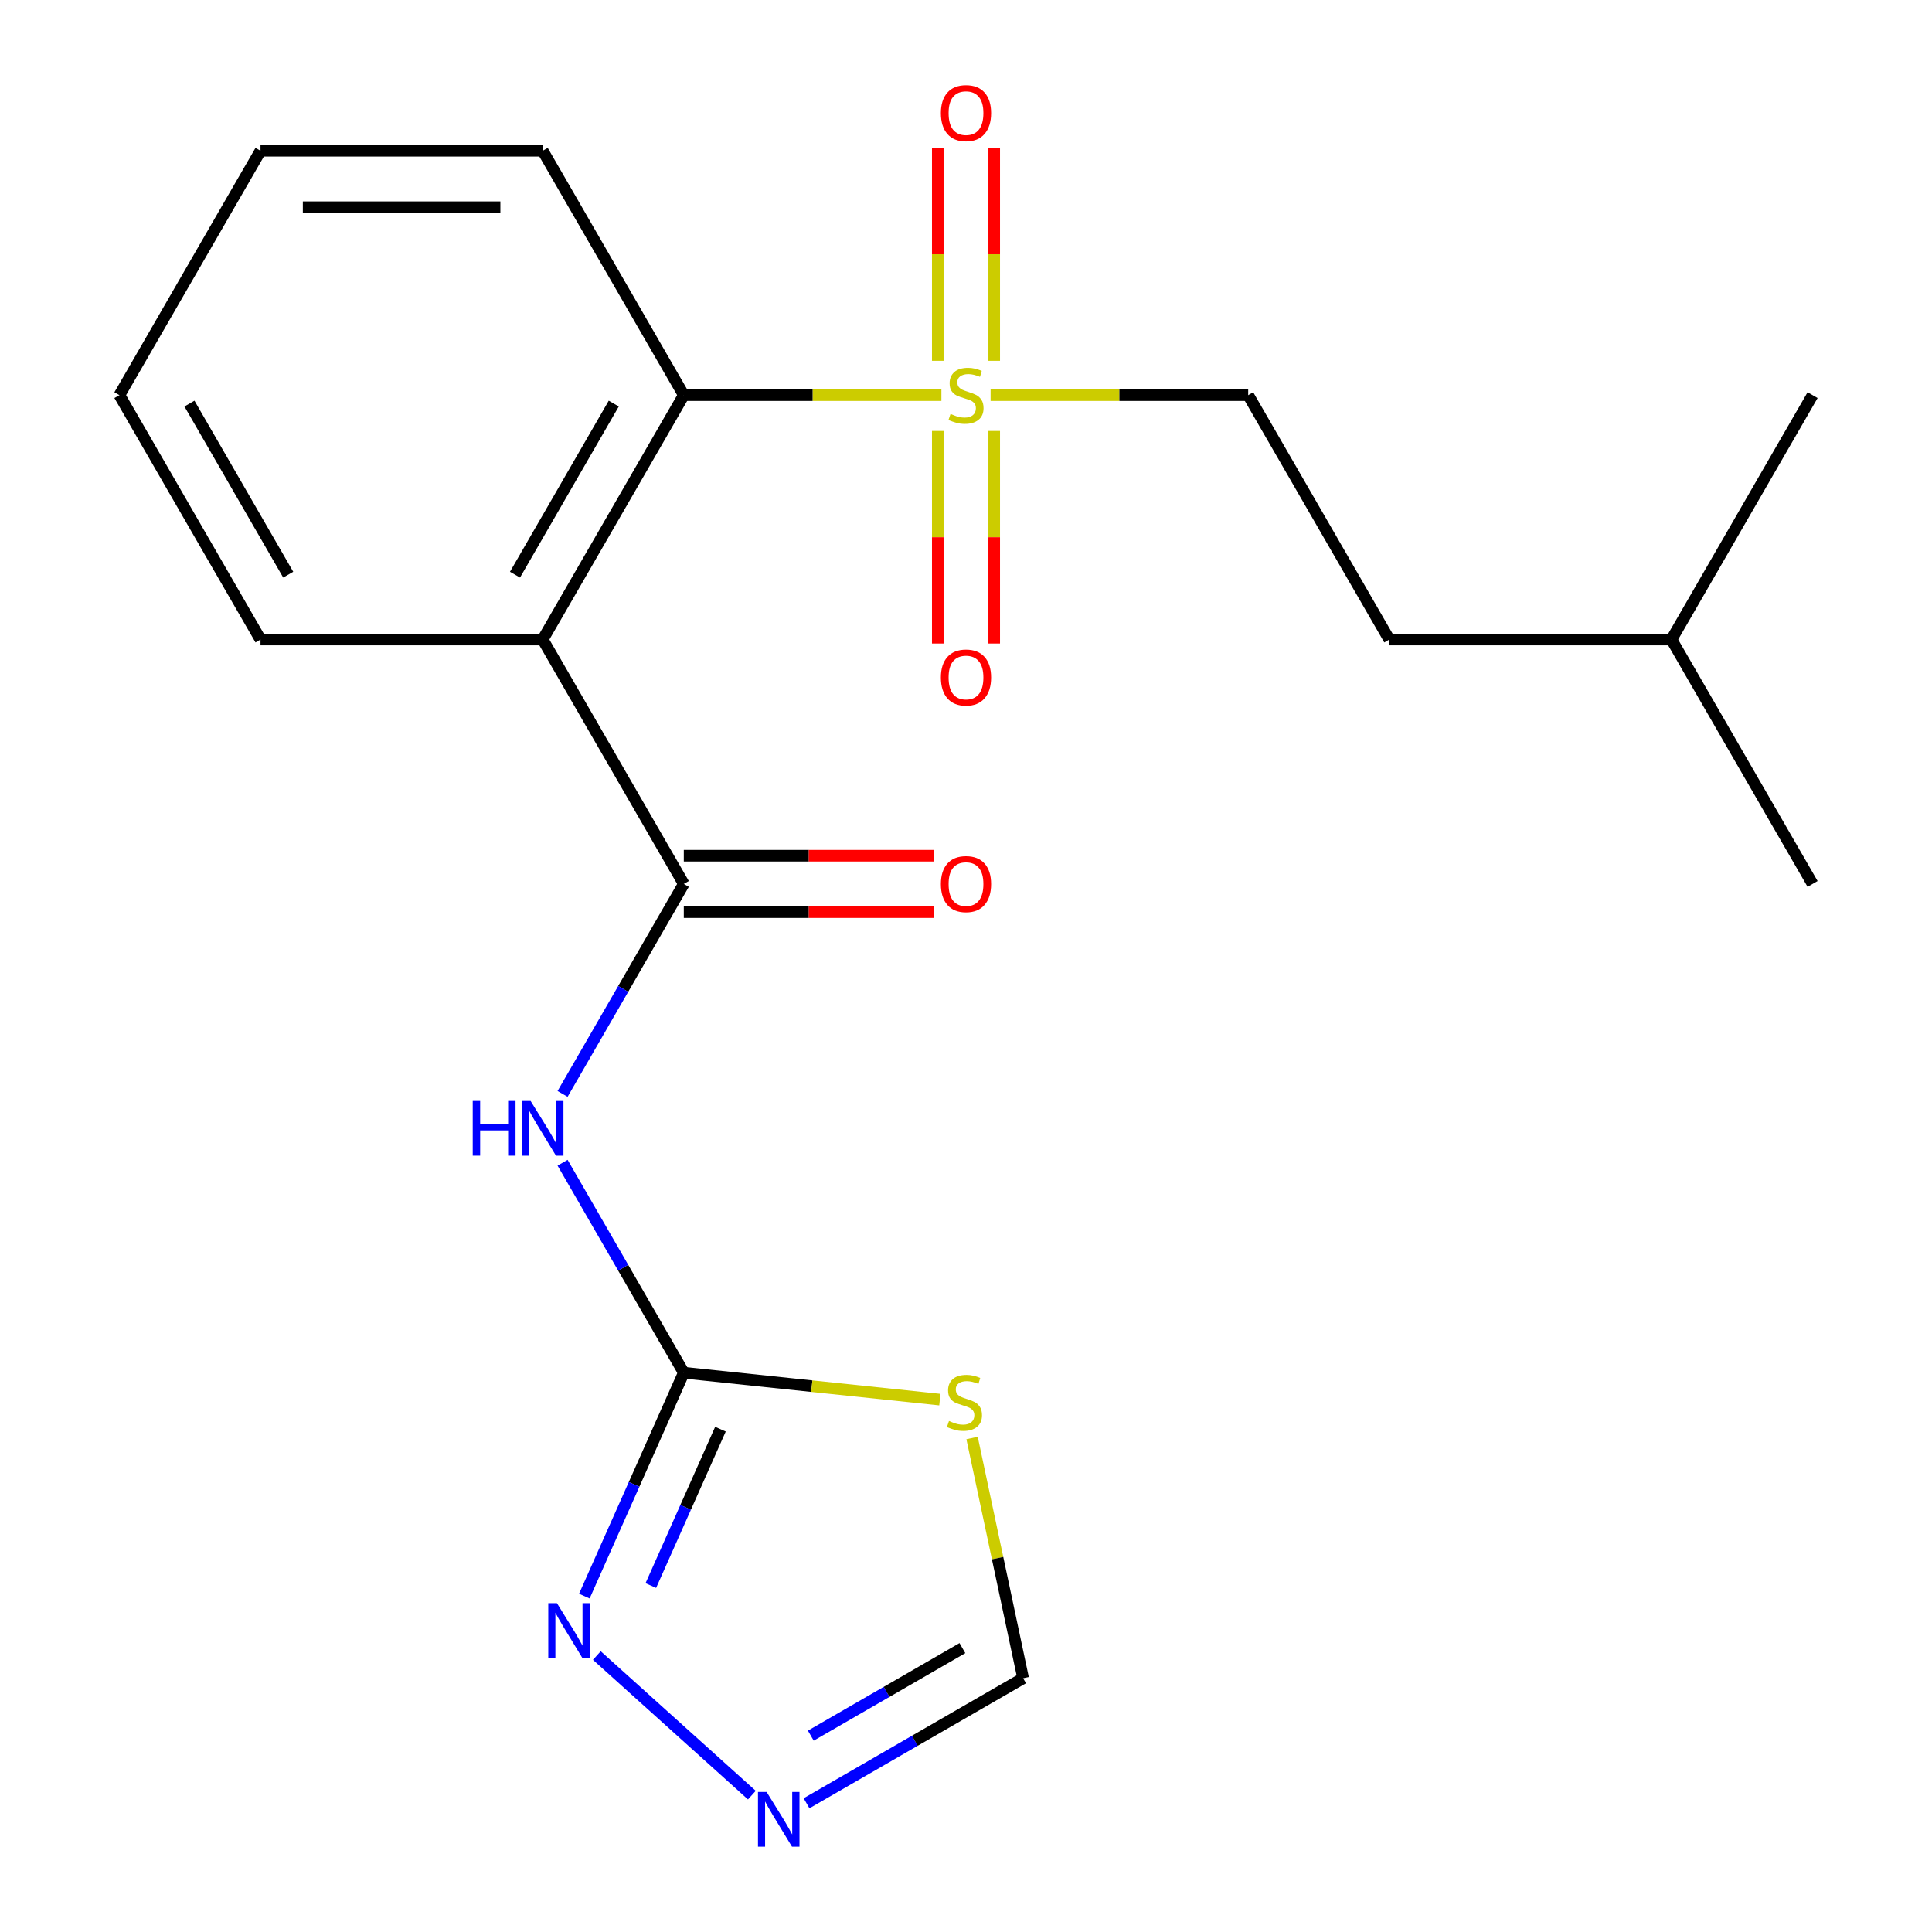 <?xml version='1.0' encoding='iso-8859-1'?>
<svg version='1.1' baseProfile='full'
              xmlns='http://www.w3.org/2000/svg'
                      xmlns:rdkit='http://www.rdkit.org/xml'
                      xmlns:xlink='http://www.w3.org/1999/xlink'
                  xml:space='preserve'
width='1000px' height='1000px' viewBox='0 0 1000 1000'>
<!-- END OF HEADER -->
<rect style='opacity:1.0;fill:#FFFFFF;stroke:none' width='1000' height='1000' x='0' y='0'> </rect>
<path class='bond-4' d='M 487.268,204.527 L 420.602,204.527' style='fill:none;fill-rule:evenodd;stroke:#CCCC00;stroke-width:6px;stroke-linecap:butt;stroke-linejoin:miter;stroke-opacity:1' />
<path class='bond-4' d='M 420.602,204.527 L 353.935,204.527' style='fill:none;fill-rule:evenodd;stroke:#000000;stroke-width:6px;stroke-linecap:butt;stroke-linejoin:miter;stroke-opacity:1' />
<path class='bond-9' d='M 485.394,223.059 L 485.394,278.071' style='fill:none;fill-rule:evenodd;stroke:#CCCC00;stroke-width:6px;stroke-linecap:butt;stroke-linejoin:miter;stroke-opacity:1' />
<path class='bond-9' d='M 485.394,278.071 L 485.394,333.083' style='fill:none;fill-rule:evenodd;stroke:#FF0000;stroke-width:6px;stroke-linecap:butt;stroke-linejoin:miter;stroke-opacity:1' />
<path class='bond-9' d='M 514.606,223.059 L 514.606,278.071' style='fill:none;fill-rule:evenodd;stroke:#CCCC00;stroke-width:6px;stroke-linecap:butt;stroke-linejoin:miter;stroke-opacity:1' />
<path class='bond-9' d='M 514.606,278.071 L 514.606,333.083' style='fill:none;fill-rule:evenodd;stroke:#FF0000;stroke-width:6px;stroke-linecap:butt;stroke-linejoin:miter;stroke-opacity:1' />
<path class='bond-10' d='M 514.606,186.755 L 514.606,131.593' style='fill:none;fill-rule:evenodd;stroke:#CCCC00;stroke-width:6px;stroke-linecap:butt;stroke-linejoin:miter;stroke-opacity:1' />
<path class='bond-10' d='M 514.606,131.593 L 514.606,76.43' style='fill:none;fill-rule:evenodd;stroke:#FF0000;stroke-width:6px;stroke-linecap:butt;stroke-linejoin:miter;stroke-opacity:1' />
<path class='bond-10' d='M 485.394,186.755 L 485.394,131.593' style='fill:none;fill-rule:evenodd;stroke:#CCCC00;stroke-width:6px;stroke-linecap:butt;stroke-linejoin:miter;stroke-opacity:1' />
<path class='bond-10' d='M 485.394,131.593 L 485.394,76.43' style='fill:none;fill-rule:evenodd;stroke:#FF0000;stroke-width:6px;stroke-linecap:butt;stroke-linejoin:miter;stroke-opacity:1' />
<path class='bond-11' d='M 512.732,204.527 L 579.398,204.527' style='fill:none;fill-rule:evenodd;stroke:#CCCC00;stroke-width:6px;stroke-linecap:butt;stroke-linejoin:miter;stroke-opacity:1' />
<path class='bond-11' d='M 579.398,204.527 L 646.065,204.527' style='fill:none;fill-rule:evenodd;stroke:#000000;stroke-width:6px;stroke-linecap:butt;stroke-linejoin:miter;stroke-opacity:1' />
<path class='bond-0' d='M 353.935,457.518 L 280.903,331.023' style='fill:none;fill-rule:evenodd;stroke:#000000;stroke-width:6px;stroke-linecap:butt;stroke-linejoin:miter;stroke-opacity:1' />
<path class='bond-3' d='M 353.935,457.518 L 322.561,511.861' style='fill:none;fill-rule:evenodd;stroke:#000000;stroke-width:6px;stroke-linecap:butt;stroke-linejoin:miter;stroke-opacity:1' />
<path class='bond-3' d='M 322.561,511.861 L 291.187,566.203' style='fill:none;fill-rule:evenodd;stroke:#0000FF;stroke-width:6px;stroke-linecap:butt;stroke-linejoin:miter;stroke-opacity:1' />
<path class='bond-12' d='M 353.935,472.125 L 418.642,472.125' style='fill:none;fill-rule:evenodd;stroke:#000000;stroke-width:6px;stroke-linecap:butt;stroke-linejoin:miter;stroke-opacity:1' />
<path class='bond-12' d='M 418.642,472.125 L 483.348,472.125' style='fill:none;fill-rule:evenodd;stroke:#FF0000;stroke-width:6px;stroke-linecap:butt;stroke-linejoin:miter;stroke-opacity:1' />
<path class='bond-12' d='M 353.935,442.912 L 418.642,442.912' style='fill:none;fill-rule:evenodd;stroke:#000000;stroke-width:6px;stroke-linecap:butt;stroke-linejoin:miter;stroke-opacity:1' />
<path class='bond-12' d='M 418.642,442.912 L 483.348,442.912' style='fill:none;fill-rule:evenodd;stroke:#FF0000;stroke-width:6px;stroke-linecap:butt;stroke-linejoin:miter;stroke-opacity:1' />
<path class='bond-1' d='M 280.903,331.023 L 353.935,204.527' style='fill:none;fill-rule:evenodd;stroke:#000000;stroke-width:6px;stroke-linecap:butt;stroke-linejoin:miter;stroke-opacity:1' />
<path class='bond-1' d='M 266.559,297.442 L 317.681,208.895' style='fill:none;fill-rule:evenodd;stroke:#000000;stroke-width:6px;stroke-linecap:butt;stroke-linejoin:miter;stroke-opacity:1' />
<path class='bond-13' d='M 280.903,331.023 L 134.838,331.023' style='fill:none;fill-rule:evenodd;stroke:#000000;stroke-width:6px;stroke-linecap:butt;stroke-linejoin:miter;stroke-opacity:1' />
<path class='bond-2' d='M 353.935,710.51 L 322.561,656.168' style='fill:none;fill-rule:evenodd;stroke:#000000;stroke-width:6px;stroke-linecap:butt;stroke-linejoin:miter;stroke-opacity:1' />
<path class='bond-2' d='M 322.561,656.168 L 291.187,601.826' style='fill:none;fill-rule:evenodd;stroke:#0000FF;stroke-width:6px;stroke-linecap:butt;stroke-linejoin:miter;stroke-opacity:1' />
<path class='bond-5' d='M 353.935,710.51 L 420.202,717.475' style='fill:none;fill-rule:evenodd;stroke:#000000;stroke-width:6px;stroke-linecap:butt;stroke-linejoin:miter;stroke-opacity:1' />
<path class='bond-5' d='M 420.202,717.475 L 486.468,724.44' style='fill:none;fill-rule:evenodd;stroke:#CCCC00;stroke-width:6px;stroke-linecap:butt;stroke-linejoin:miter;stroke-opacity:1' />
<path class='bond-6' d='M 353.935,710.51 L 328.196,768.322' style='fill:none;fill-rule:evenodd;stroke:#000000;stroke-width:6px;stroke-linecap:butt;stroke-linejoin:miter;stroke-opacity:1' />
<path class='bond-6' d='M 328.196,768.322 L 302.456,826.135' style='fill:none;fill-rule:evenodd;stroke:#0000FF;stroke-width:6px;stroke-linecap:butt;stroke-linejoin:miter;stroke-opacity:1' />
<path class='bond-6' d='M 372.901,739.736 L 354.883,780.204' style='fill:none;fill-rule:evenodd;stroke:#000000;stroke-width:6px;stroke-linecap:butt;stroke-linejoin:miter;stroke-opacity:1' />
<path class='bond-6' d='M 354.883,780.204 L 336.865,820.673' style='fill:none;fill-rule:evenodd;stroke:#0000FF;stroke-width:6px;stroke-linecap:butt;stroke-linejoin:miter;stroke-opacity:1' />
<path class='bond-15' d='M 353.935,204.527 L 280.903,78.031' style='fill:none;fill-rule:evenodd;stroke:#000000;stroke-width:6px;stroke-linecap:butt;stroke-linejoin:miter;stroke-opacity:1' />
<path class='bond-8' d='M 503.139,744.309 L 516.354,806.48' style='fill:none;fill-rule:evenodd;stroke:#CCCC00;stroke-width:6px;stroke-linecap:butt;stroke-linejoin:miter;stroke-opacity:1' />
<path class='bond-8' d='M 516.354,806.48 L 529.568,868.651' style='fill:none;fill-rule:evenodd;stroke:#000000;stroke-width:6px;stroke-linecap:butt;stroke-linejoin:miter;stroke-opacity:1' />
<path class='bond-7' d='M 308.917,856.905 L 389.165,929.161' style='fill:none;fill-rule:evenodd;stroke:#0000FF;stroke-width:6px;stroke-linecap:butt;stroke-linejoin:miter;stroke-opacity:1' />
<path class='bond-22' d='M 417.464,933.374 L 473.516,901.012' style='fill:none;fill-rule:evenodd;stroke:#0000FF;stroke-width:6px;stroke-linecap:butt;stroke-linejoin:miter;stroke-opacity:1' />
<path class='bond-22' d='M 473.516,901.012 L 529.568,868.651' style='fill:none;fill-rule:evenodd;stroke:#000000;stroke-width:6px;stroke-linecap:butt;stroke-linejoin:miter;stroke-opacity:1' />
<path class='bond-22' d='M 419.673,898.366 L 458.91,875.713' style='fill:none;fill-rule:evenodd;stroke:#0000FF;stroke-width:6px;stroke-linecap:butt;stroke-linejoin:miter;stroke-opacity:1' />
<path class='bond-22' d='M 458.91,875.713 L 498.146,853.06' style='fill:none;fill-rule:evenodd;stroke:#000000;stroke-width:6px;stroke-linecap:butt;stroke-linejoin:miter;stroke-opacity:1' />
<path class='bond-14' d='M 646.065,204.527 L 719.097,331.023' style='fill:none;fill-rule:evenodd;stroke:#000000;stroke-width:6px;stroke-linecap:butt;stroke-linejoin:miter;stroke-opacity:1' />
<path class='bond-21' d='M 134.838,331.023 L 61.806,204.527' style='fill:none;fill-rule:evenodd;stroke:#000000;stroke-width:6px;stroke-linecap:butt;stroke-linejoin:miter;stroke-opacity:1' />
<path class='bond-21' d='M 149.183,297.442 L 98.06,208.895' style='fill:none;fill-rule:evenodd;stroke:#000000;stroke-width:6px;stroke-linecap:butt;stroke-linejoin:miter;stroke-opacity:1' />
<path class='bond-16' d='M 719.097,331.023 L 865.162,331.023' style='fill:none;fill-rule:evenodd;stroke:#000000;stroke-width:6px;stroke-linecap:butt;stroke-linejoin:miter;stroke-opacity:1' />
<path class='bond-20' d='M 280.903,78.031 L 134.838,78.031' style='fill:none;fill-rule:evenodd;stroke:#000000;stroke-width:6px;stroke-linecap:butt;stroke-linejoin:miter;stroke-opacity:1' />
<path class='bond-20' d='M 258.993,107.244 L 156.748,107.244' style='fill:none;fill-rule:evenodd;stroke:#000000;stroke-width:6px;stroke-linecap:butt;stroke-linejoin:miter;stroke-opacity:1' />
<path class='bond-18' d='M 865.162,331.023 L 938.194,457.518' style='fill:none;fill-rule:evenodd;stroke:#000000;stroke-width:6px;stroke-linecap:butt;stroke-linejoin:miter;stroke-opacity:1' />
<path class='bond-19' d='M 865.162,331.023 L 938.194,204.527' style='fill:none;fill-rule:evenodd;stroke:#000000;stroke-width:6px;stroke-linecap:butt;stroke-linejoin:miter;stroke-opacity:1' />
<path class='bond-17' d='M 61.806,204.527 L 134.838,78.031' style='fill:none;fill-rule:evenodd;stroke:#000000;stroke-width:6px;stroke-linecap:butt;stroke-linejoin:miter;stroke-opacity:1' />
<path  class='atom-0' d='M 492 214.247
Q 492.32 214.367, 493.64 214.927
Q 494.96 215.487, 496.4 215.847
Q 497.88 216.167, 499.32 216.167
Q 502 216.167, 503.56 214.887
Q 505.12 213.567, 505.12 211.287
Q 505.12 209.727, 504.32 208.767
Q 503.56 207.807, 502.36 207.287
Q 501.16 206.767, 499.16 206.167
Q 496.64 205.407, 495.12 204.687
Q 493.64 203.967, 492.56 202.447
Q 491.52 200.927, 491.52 198.367
Q 491.52 194.807, 493.92 192.607
Q 496.36 190.407, 501.16 190.407
Q 504.44 190.407, 508.16 191.967
L 507.24 195.047
Q 503.84 193.647, 501.28 193.647
Q 498.52 193.647, 497 194.807
Q 495.48 195.927, 495.52 197.887
Q 495.52 199.407, 496.28 200.327
Q 497.08 201.247, 498.2 201.767
Q 499.36 202.287, 501.28 202.887
Q 503.84 203.687, 505.36 204.487
Q 506.88 205.287, 507.96 206.927
Q 509.08 208.527, 509.08 211.287
Q 509.08 215.207, 506.44 217.327
Q 503.84 219.407, 499.48 219.407
Q 496.96 219.407, 495.04 218.847
Q 493.16 218.327, 490.92 217.407
L 492 214.247
' fill='#CCCC00'/>
<path  class='atom-4' d='M 244.683 569.854
L 248.523 569.854
L 248.523 581.894
L 263.003 581.894
L 263.003 569.854
L 266.843 569.854
L 266.843 598.174
L 263.003 598.174
L 263.003 585.094
L 248.523 585.094
L 248.523 598.174
L 244.683 598.174
L 244.683 569.854
' fill='#0000FF'/>
<path  class='atom-4' d='M 274.643 569.854
L 283.923 584.854
Q 284.843 586.334, 286.323 589.014
Q 287.803 591.694, 287.883 591.854
L 287.883 569.854
L 291.643 569.854
L 291.643 598.174
L 287.763 598.174
L 277.803 581.774
Q 276.643 579.854, 275.403 577.654
Q 274.203 575.454, 273.843 574.774
L 273.843 598.174
L 270.163 598.174
L 270.163 569.854
L 274.643 569.854
' fill='#0000FF'/>
<path  class='atom-6' d='M 491.2 735.498
Q 491.52 735.618, 492.84 736.178
Q 494.16 736.738, 495.6 737.098
Q 497.08 737.418, 498.52 737.418
Q 501.2 737.418, 502.76 736.138
Q 504.32 734.818, 504.32 732.538
Q 504.32 730.978, 503.52 730.018
Q 502.76 729.058, 501.56 728.538
Q 500.36 728.018, 498.36 727.418
Q 495.84 726.658, 494.32 725.938
Q 492.84 725.218, 491.76 723.698
Q 490.72 722.178, 490.72 719.618
Q 490.72 716.058, 493.12 713.858
Q 495.56 711.658, 500.36 711.658
Q 503.64 711.658, 507.36 713.218
L 506.44 716.298
Q 503.04 714.898, 500.48 714.898
Q 497.72 714.898, 496.2 716.058
Q 494.68 717.178, 494.72 719.138
Q 494.72 720.658, 495.48 721.578
Q 496.28 722.498, 497.4 723.018
Q 498.56 723.538, 500.48 724.138
Q 503.04 724.938, 504.56 725.738
Q 506.08 726.538, 507.16 728.178
Q 508.28 729.778, 508.28 732.538
Q 508.28 736.458, 505.64 738.578
Q 503.04 740.658, 498.68 740.658
Q 496.16 740.658, 494.24 740.098
Q 492.36 739.578, 490.12 738.658
L 491.2 735.498
' fill='#CCCC00'/>
<path  class='atom-7' d='M 288.266 829.787
L 297.546 844.787
Q 298.466 846.267, 299.946 848.947
Q 301.426 851.627, 301.506 851.787
L 301.506 829.787
L 305.266 829.787
L 305.266 858.107
L 301.386 858.107
L 291.426 841.707
Q 290.266 839.787, 289.026 837.587
Q 287.826 835.387, 287.466 834.707
L 287.466 858.107
L 283.786 858.107
L 283.786 829.787
L 288.266 829.787
' fill='#0000FF'/>
<path  class='atom-8' d='M 396.813 927.523
L 406.093 942.523
Q 407.013 944.003, 408.493 946.683
Q 409.973 949.363, 410.053 949.523
L 410.053 927.523
L 413.813 927.523
L 413.813 955.843
L 409.933 955.843
L 399.973 939.443
Q 398.813 937.523, 397.573 935.323
Q 396.373 933.123, 396.013 932.443
L 396.013 955.843
L 392.333 955.843
L 392.333 927.523
L 396.813 927.523
' fill='#0000FF'/>
<path  class='atom-10' d='M 487 350.672
Q 487 343.872, 490.36 340.072
Q 493.72 336.272, 500 336.272
Q 506.28 336.272, 509.64 340.072
Q 513 343.872, 513 350.672
Q 513 357.552, 509.6 361.472
Q 506.2 365.352, 500 365.352
Q 493.76 365.352, 490.36 361.472
Q 487 357.592, 487 350.672
M 500 362.152
Q 504.32 362.152, 506.64 359.272
Q 509 356.352, 509 350.672
Q 509 345.112, 506.64 342.312
Q 504.32 339.472, 500 339.472
Q 495.68 339.472, 493.32 342.272
Q 491 345.072, 491 350.672
Q 491 356.392, 493.32 359.272
Q 495.68 362.152, 500 362.152
' fill='#FF0000'/>
<path  class='atom-11' d='M 487 58.542
Q 487 51.742, 490.36 47.943
Q 493.72 44.142, 500 44.142
Q 506.28 44.142, 509.64 47.943
Q 513 51.742, 513 58.542
Q 513 65.422, 509.6 69.343
Q 506.2 73.222, 500 73.222
Q 493.76 73.222, 490.36 69.343
Q 487 65.463, 487 58.542
M 500 70.022
Q 504.32 70.022, 506.64 67.142
Q 509 64.222, 509 58.542
Q 509 52.983, 506.64 50.182
Q 504.32 47.343, 500 47.343
Q 495.68 47.343, 493.32 50.142
Q 491 52.943, 491 58.542
Q 491 64.263, 493.32 67.142
Q 495.68 70.022, 500 70.022
' fill='#FF0000'/>
<path  class='atom-13' d='M 487 457.598
Q 487 450.798, 490.36 446.998
Q 493.72 443.198, 500 443.198
Q 506.28 443.198, 509.64 446.998
Q 513 450.798, 513 457.598
Q 513 464.478, 509.6 468.398
Q 506.2 472.278, 500 472.278
Q 493.76 472.278, 490.36 468.398
Q 487 464.518, 487 457.598
M 500 469.078
Q 504.32 469.078, 506.64 466.198
Q 509 463.278, 509 457.598
Q 509 452.038, 506.64 449.238
Q 504.32 446.398, 500 446.398
Q 495.68 446.398, 493.32 449.198
Q 491 451.998, 491 457.598
Q 491 463.318, 493.32 466.198
Q 495.68 469.078, 500 469.078
' fill='#FF0000'/>
</svg>
